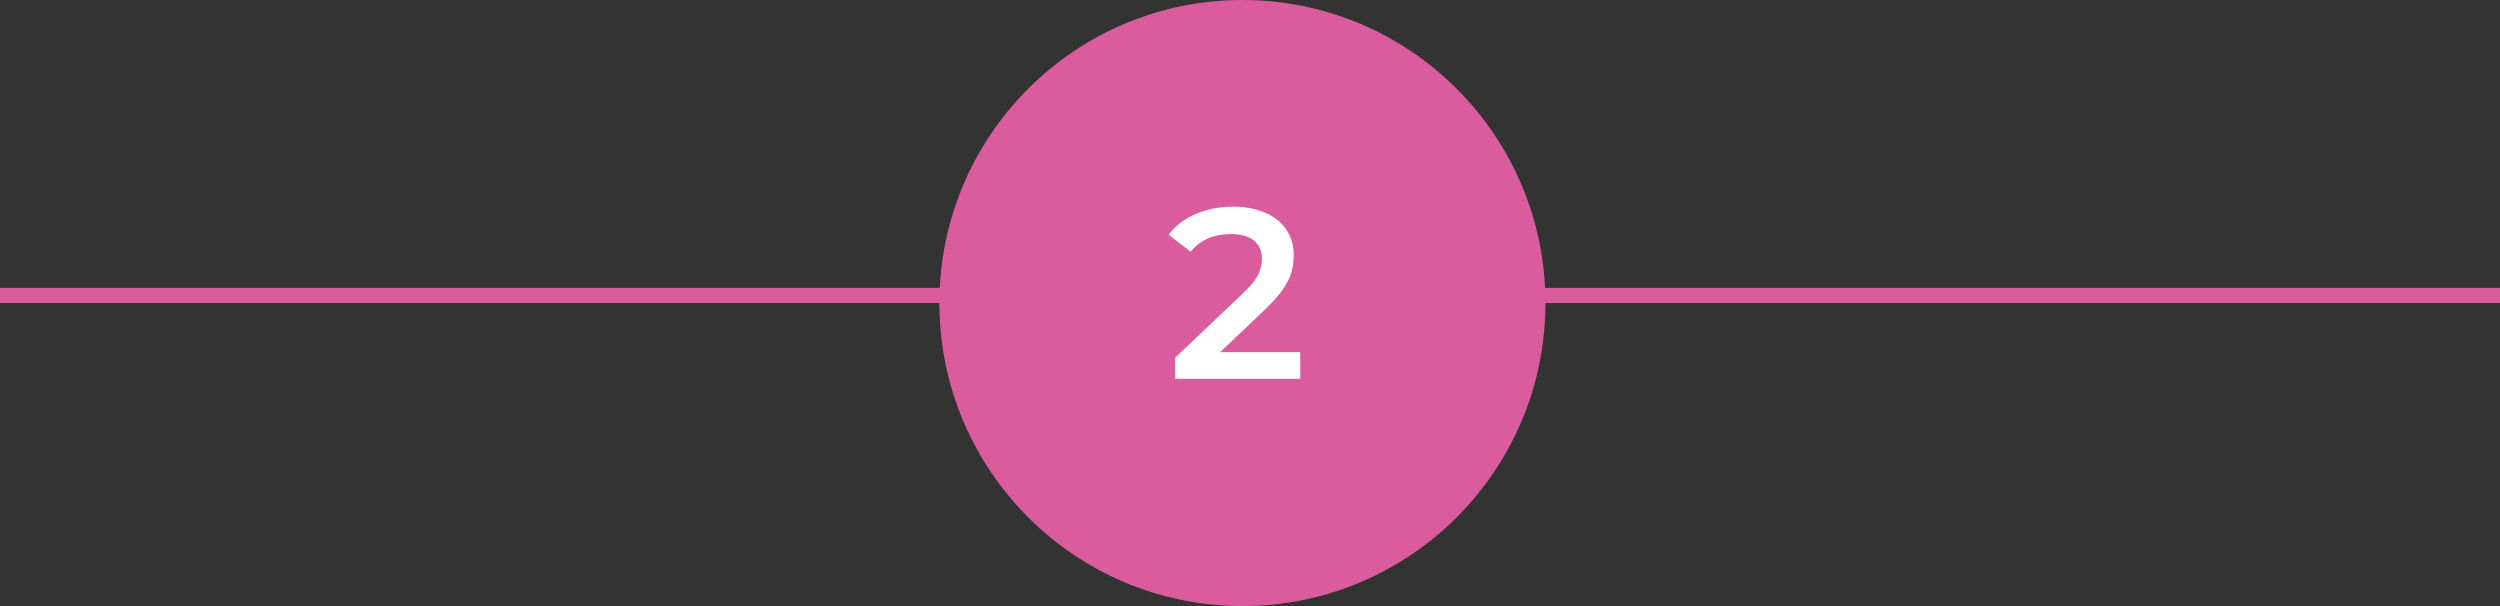 <svg width="165" height="40" viewBox="0 0 165 40" fill="none" xmlns="http://www.w3.org/2000/svg">
<rect x="0" y="0" width="165" height="40" fill="#333333" stroke="none"/>
<line x1="4.37114e-08" y1="19.5" x2="165" y2="19.5" stroke="#DB5C9D"/>
<circle cx="82" cy="20" r="20" fill="#DB5C9D"/>
<path d="M77.56 25V23.608L82.008 19.384C82.381 19.032 82.659 18.723 82.84 18.456C83.021 18.189 83.139 17.944 83.192 17.72C83.256 17.485 83.288 17.267 83.288 17.064C83.288 16.552 83.112 16.157 82.76 15.88C82.408 15.592 81.891 15.448 81.208 15.448C80.664 15.448 80.168 15.544 79.72 15.736C79.283 15.928 78.904 16.221 78.584 16.616L77.128 15.496C77.565 14.909 78.152 14.456 78.888 14.136C79.635 13.805 80.467 13.64 81.384 13.64C82.195 13.64 82.899 13.773 83.496 14.04C84.104 14.296 84.568 14.664 84.888 15.144C85.219 15.624 85.384 16.195 85.384 16.856C85.384 17.219 85.336 17.581 85.24 17.944C85.144 18.296 84.963 18.669 84.696 19.064C84.429 19.459 84.04 19.901 83.528 20.392L79.704 24.024L79.272 23.24H85.816V25H77.56Z" fill="white"/>
</svg>
